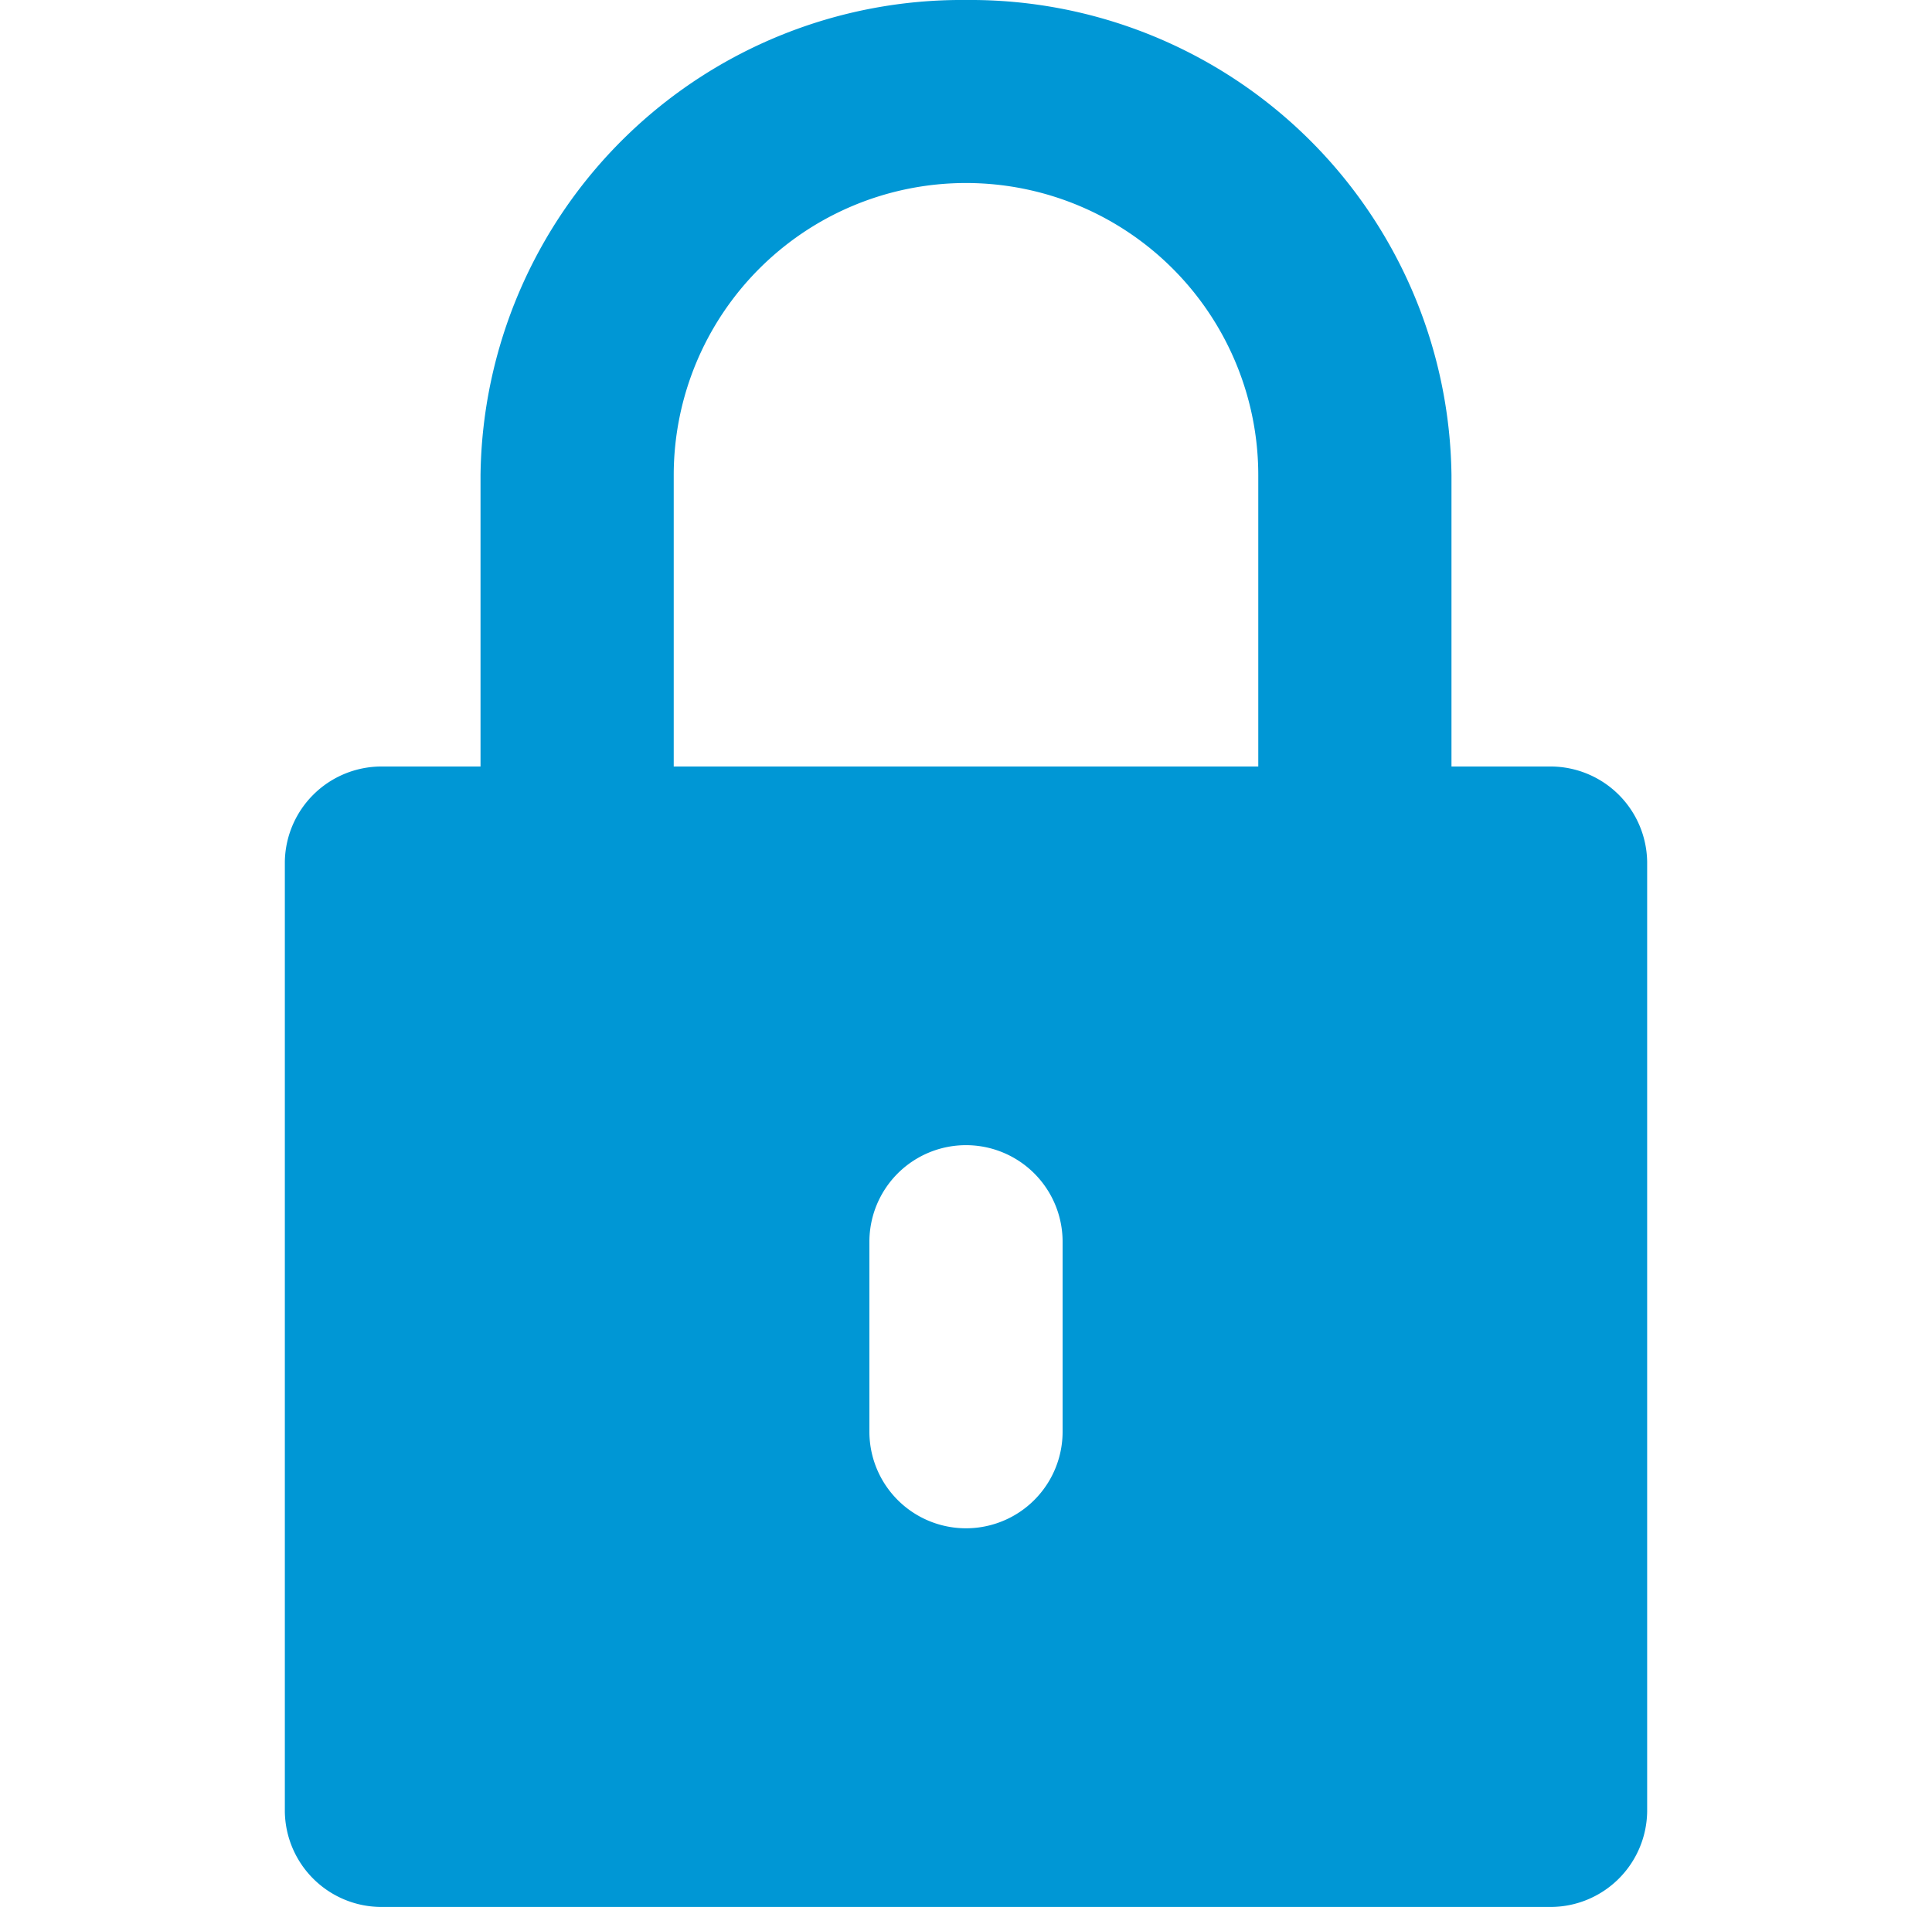 <svg height="77" viewBox="0 0 78 77" width="78" xmlns="http://www.w3.org/2000/svg"><path d="m13048.5 4124a19.426 19.426 0 0 0 -19.6 19.19v11.76h-4a3.906 3.906 0 0 0 -3.9 3.84v38.37a3.906 3.906 0 0 0 3.9 3.84h47.2a3.906 3.906 0 0 0 3.9-3.84v-38.37a3.906 3.906 0 0 0 -3.9-3.84h-4v-11.76a19.426 19.426 0 0 0 -19.6-19.19zm3.9 57.81a3.9 3.9 0 0 1 -7.8 0v-7.67a3.9 3.9 0 0 1 7.8 0zm7.9-26.86h-23.6v-11.76a11.8 11.8 0 0 1 23.6 0z" fill="#0097d5" fill-rule="evenodd" transform="translate(-13009.5 -4124)"/></svg>